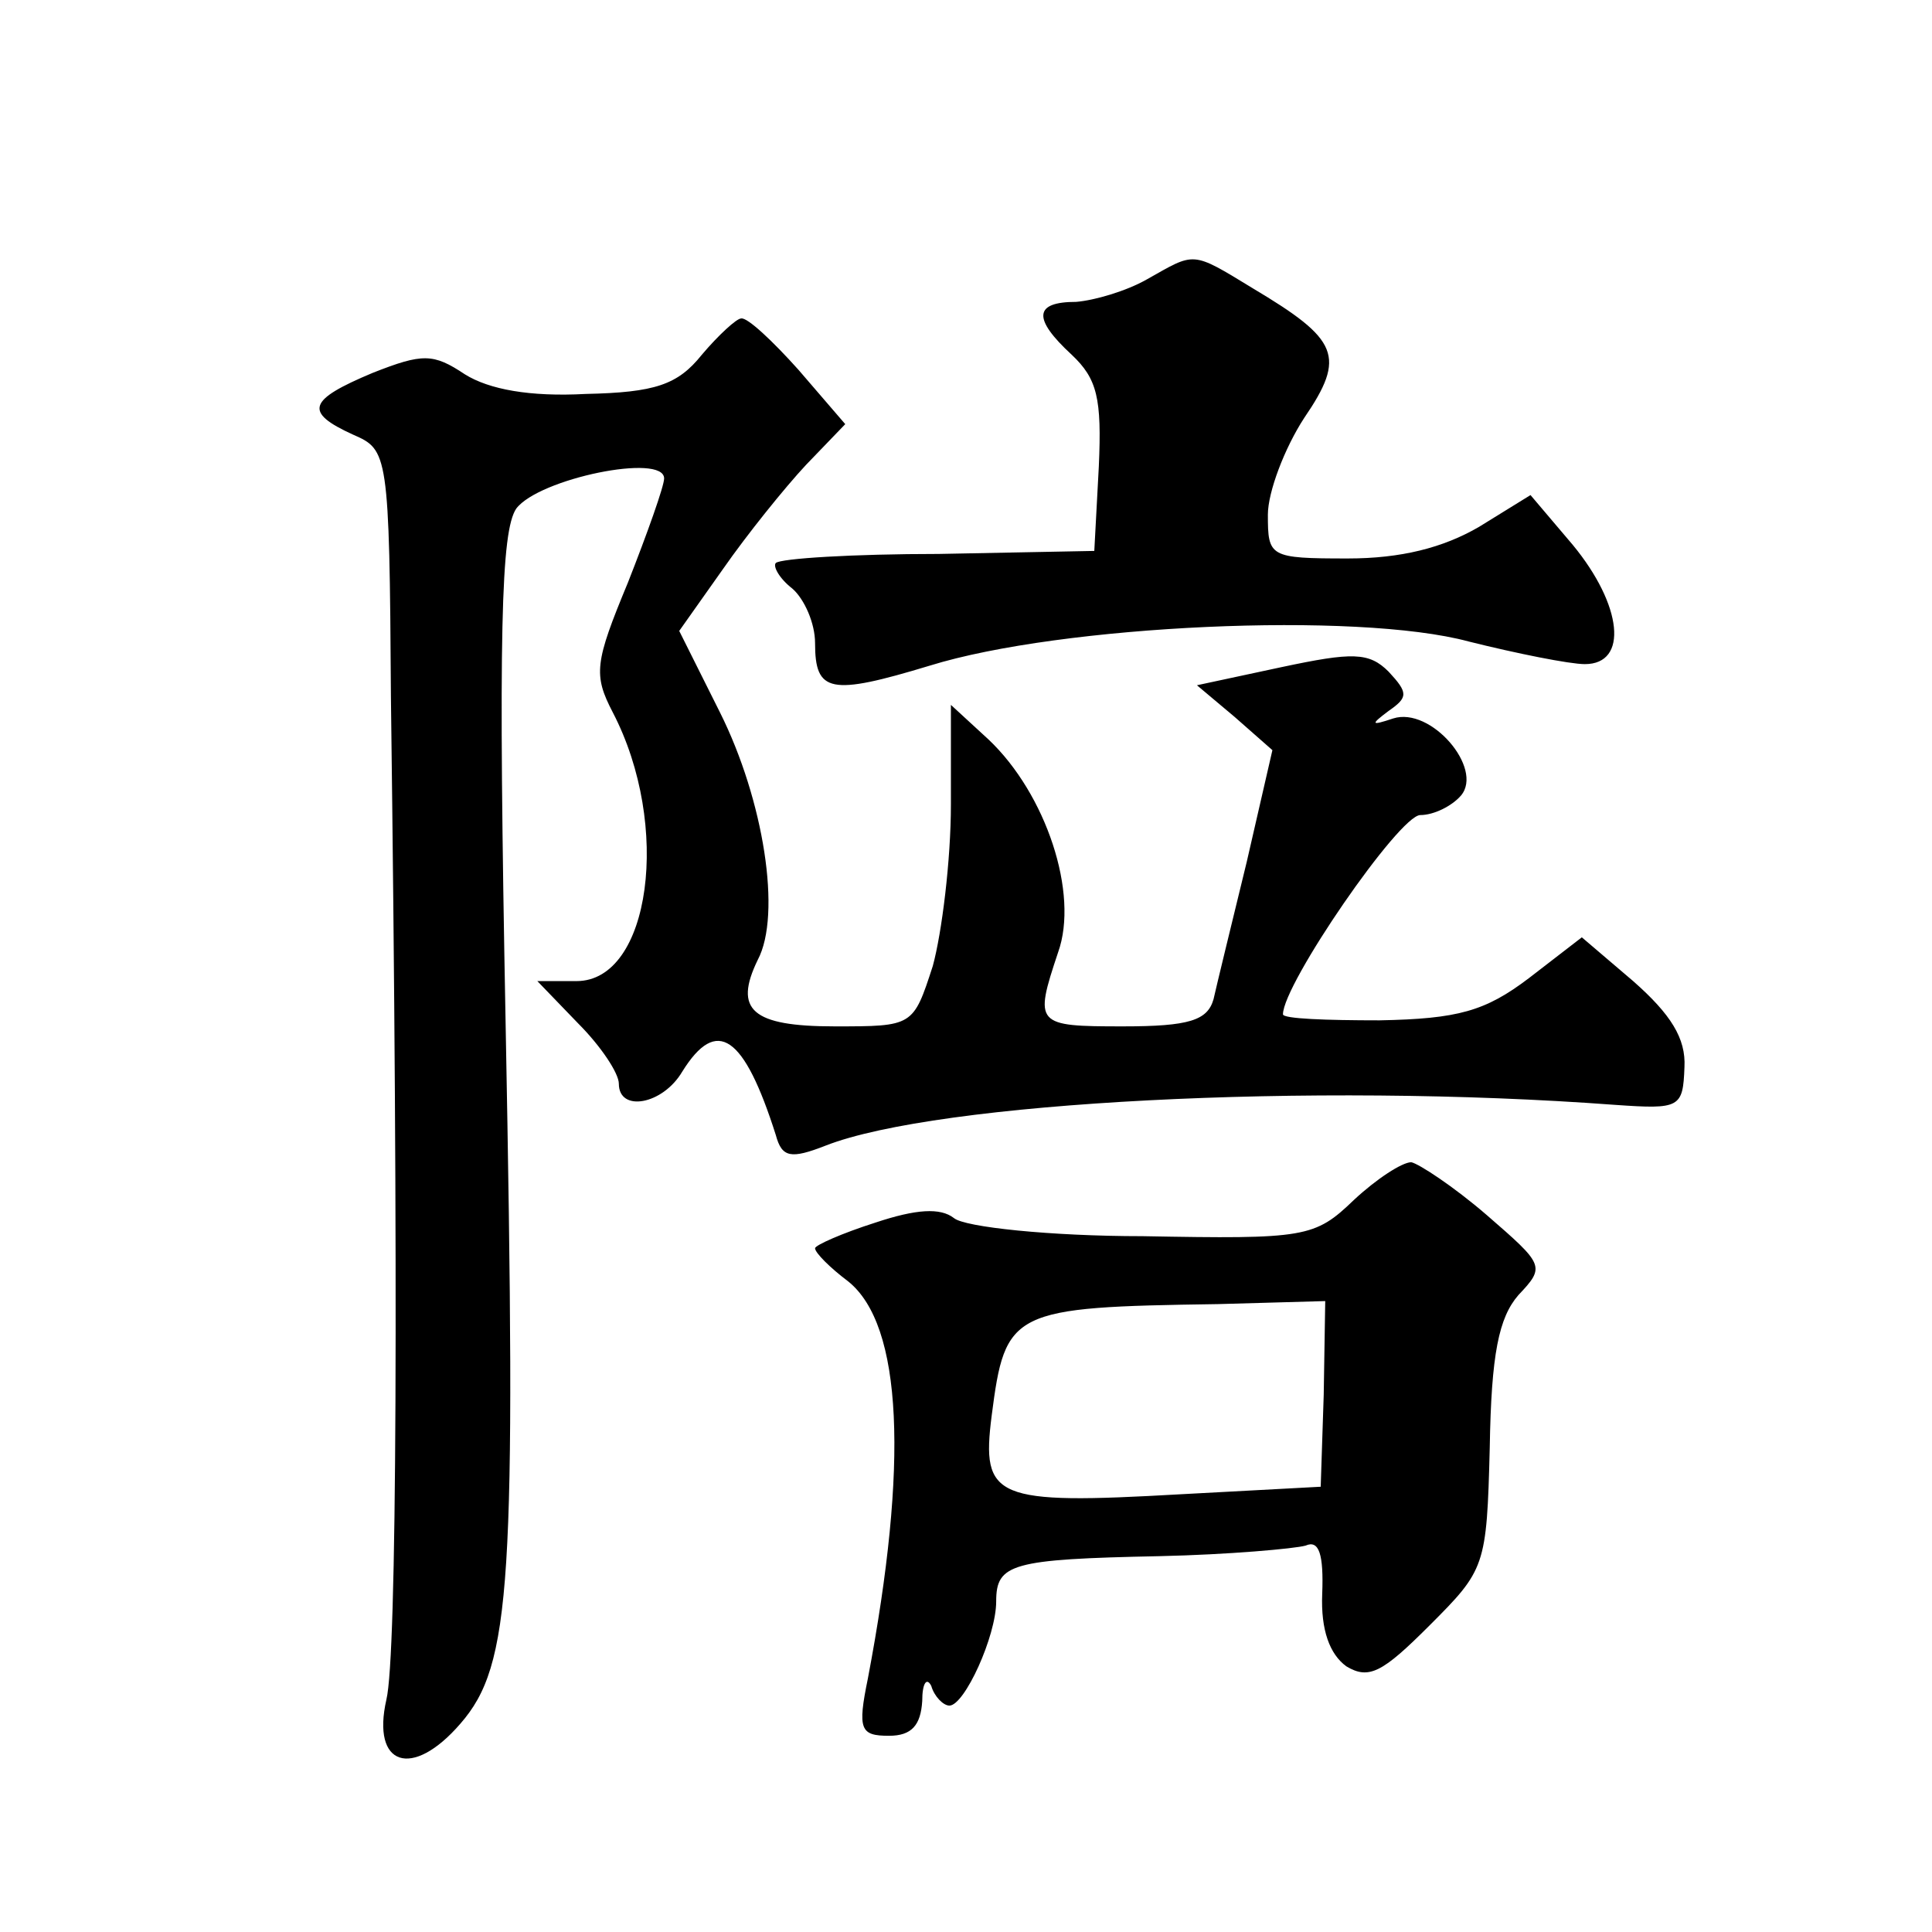 <?xml version="1.0" standalone="no"?>
<!DOCTYPE svg PUBLIC "-//W3C//DTD SVG 20010904//EN"
 "http://www.w3.org/TR/2001/REC-SVG-20010904/DTD/svg10.dtd">
<svg version="1.0" xmlns="http://www.w3.org/2000/svg"
 width="128pt" height="128pt" viewBox="0 0 128 128"
 preserveAspectRatio="xMidYMid meet">
<g transform="translate(0,128) scale(0.1,-0.1)"
fill="#0" stroke="none">
<path d="M760 1095 c-14 -8 -35 -14 -47 -15 -28 0 -29 -11 -3 -35 17 -16 20 -29
18 -74 l-3 -56 -103 -2 c-57 0 -105 -3 -108 -6 -2 -2 2 -10 11 -17 8 -7 15 -23
15 -36 0 -33 10 -35 76 -15 87 27 283 36 357 16 32 -8 67 -15 77 -15 29 0 25 39
-8 79 l-28 33 -34 -21 c-24 -14 -52 -21 -87 -21 -52 0 -53 1 -53 29 0 15 11 44
24 64 28 41 23 52 -34 86 -41 25 -38 24 -70 6z M465 1045 c-16 -20 -31 -25 -77
-26 -37 -2 -64 3 -80 13 -21 14 -28 14 -61 1 -43 -18 -46 -26 -13 -41 23 -10 24
-12 25 -174 5 -387 4 -635 -3 -664 -10 -44 17 -53 49 -16 34 39 37 93 30 463 -5
262 -3 327 7 342 15 20 98 37 98 20 0 -5 -11 -36 -24 -69 -22 -53 -23 -61 -10 -86
39 -75 25 -178 -24 -178 l-26 0 27 -28 c15 -15 27 -33 27 -40 0 -19 29 -14 42 8
23 37 41 24 62 -42 4 -15 10 -16 33 -7 74 29 322 42 523 27 43 -3 45 -2 46 25 1
19 -9 35 -34 57 l-34 29 -35 -27 c-29 -22 -47 -27 -99 -28 -35 0 -64 1 -64 4 0
20 77 132 91 132 9 0 21 6 27 13 15 18 -20 59 -45 51 -15 -5 -15 -4 -3 5 13 9 13
12 0 26 -13 13 -24 13 -71 3 l-56 -12 25 -21 25 -22 -17 -74 c-10 -41 -20 -82 -22
-91 -4 -14 -16 -18 -60 -18 -58 0 -59 1 -43 49 14 39 -8 105 -46 141 l-25 23 0
-66 c0 -37 -6 -85 -12 -107 -13 -40 -13 -40 -65 -40 -55 0 -67 11 -51 44 16 30
4 106 -25 164 l-27 54 29 41 c16 23 41 54 55 69 l26 27 -31 36 c-17 19 -34 35 -38
34 -3 0 -15 -11 -26 -24z M897 485 c-26 -25 -32 -26 -140 -24 -61 0 -118 6 -125
12 -9 7 -25 6 -52 -3 -22 -7 -40 -15 -40 -17 0 -3 10 -13 22 -22 36 -29 40 -121
13 -263 -7 -34 -5 -38 14 -38 15 0 21 7 22 23 0 12 3 16 6 10 2 -7 8 -13 12 -13
10 0 31 46 31 69 0 25 10 28 108 30 46 1 90 5 97 7 9 4 12 -6 11 -32 -1 -24 5 -40
16 -48 15 -9 24 -4 55 27 37 37 38 39 40 118 1 62 6 86 19 101 18 19 17 20 -21
53 -22 19 -45 34 -50 35 -6 0 -23 -11 -38 -25z m-20 -129 l-2 -61 -93 -5 c-123
-7 -132 -3 -125 52 9 70 13 72 150 74 l71 2 -1 -62z"/>
</g>
</svg>

